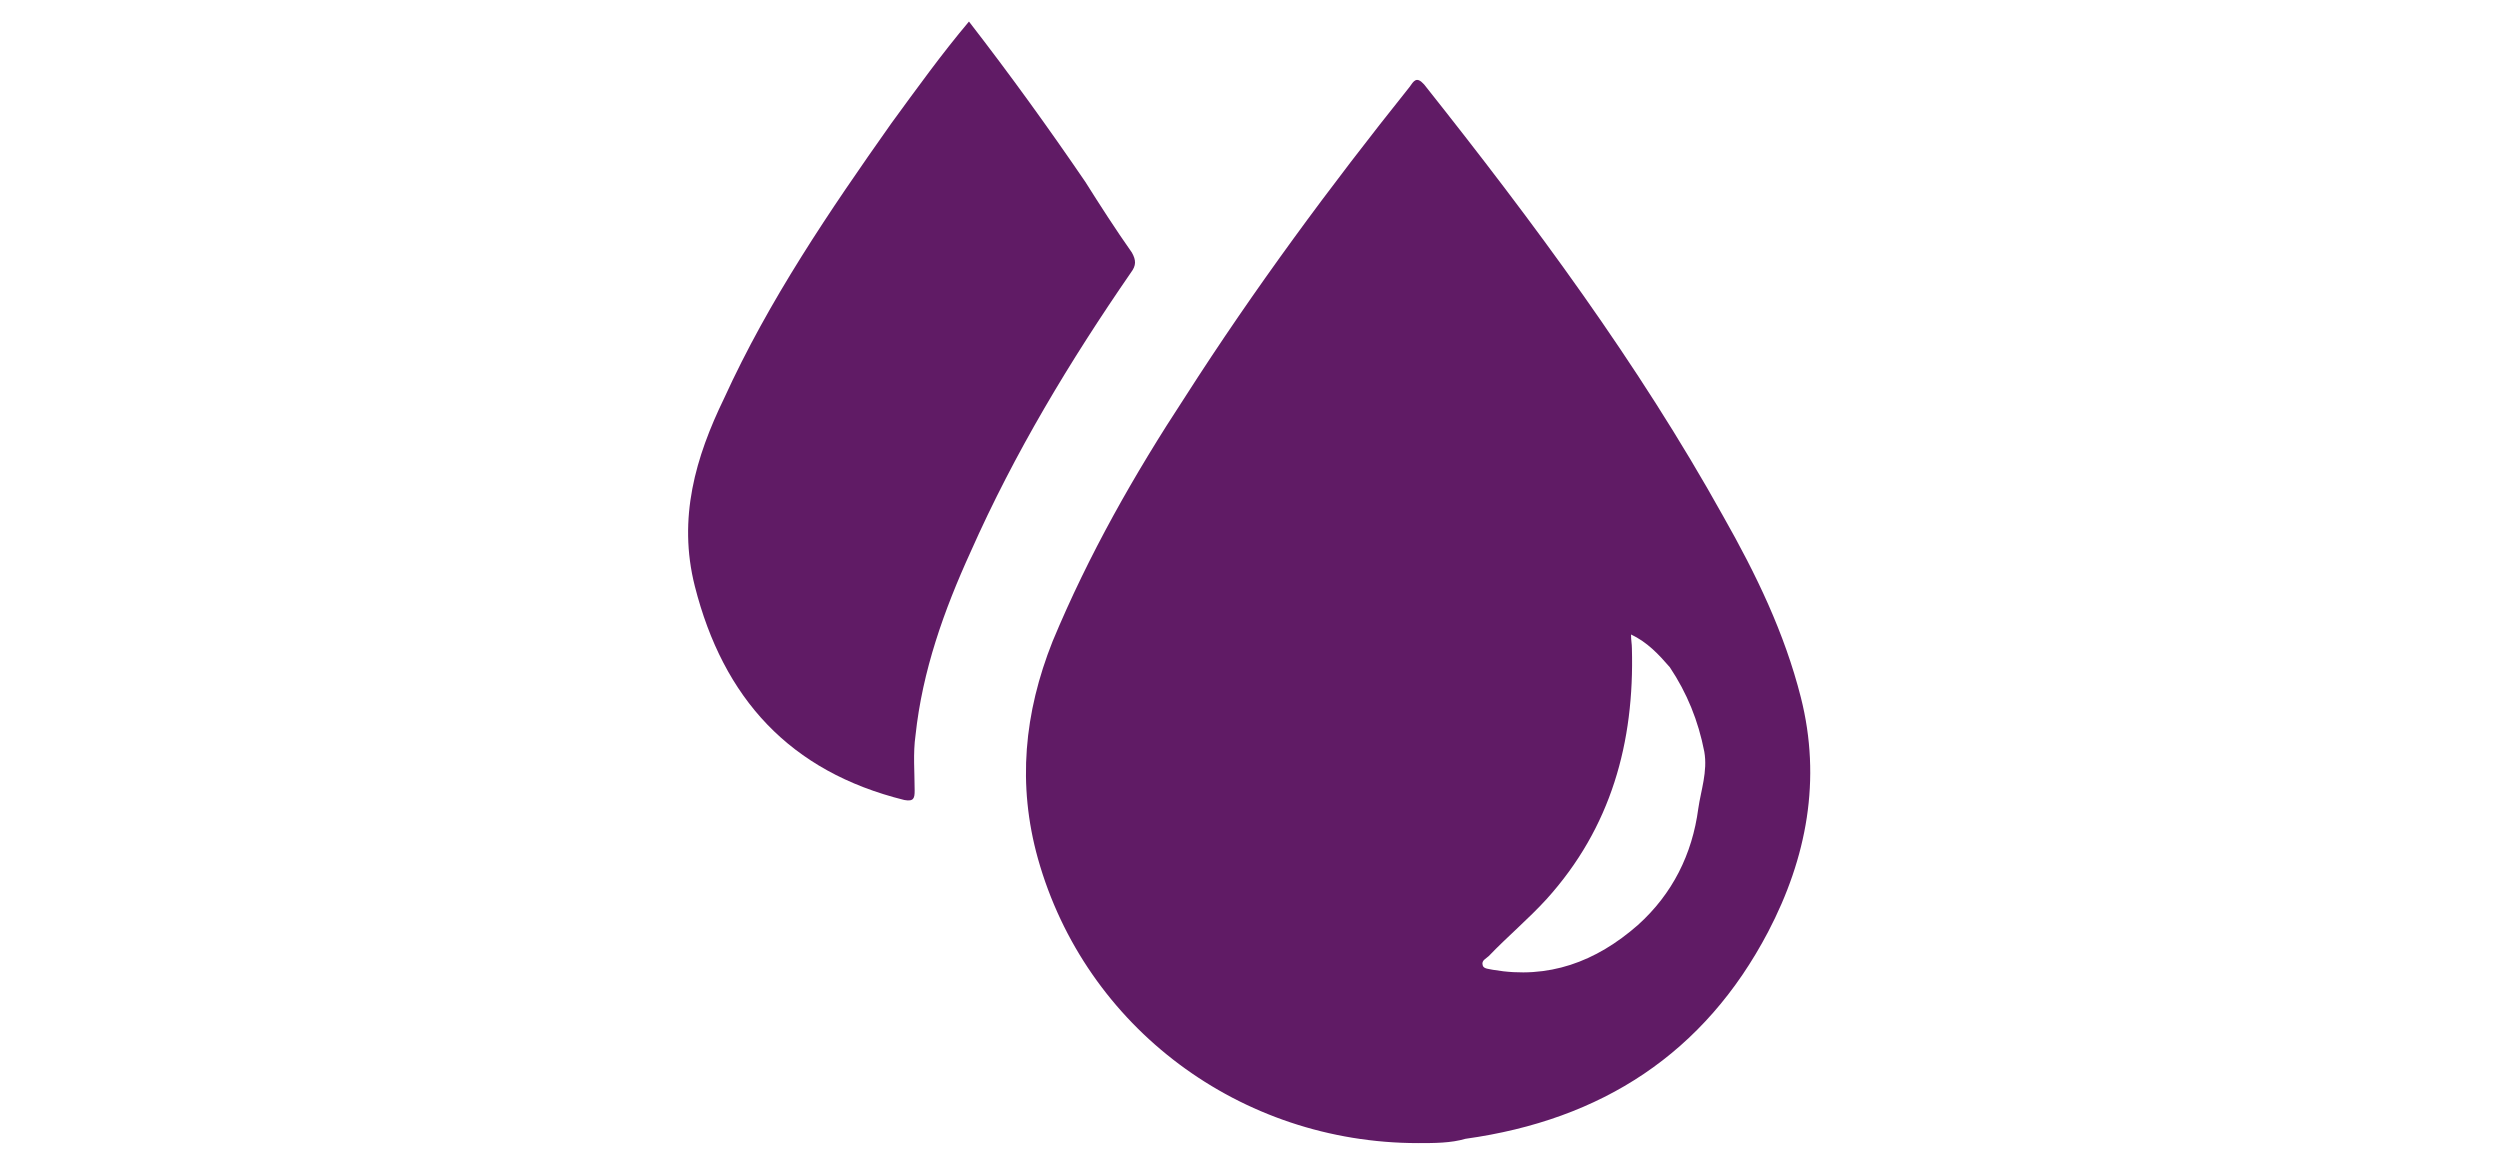 <?xml version="1.0" encoding="utf-8"?>
<!-- Generator: Adobe Illustrator 27.0.0, SVG Export Plug-In . SVG Version: 6.00 Build 0)  -->
<svg version="1.1" xmlns="http://www.w3.org/2000/svg" xmlns:xlink="http://www.w3.org/1999/xlink" x="0px" y="0px"
	 viewBox="0 0 290 135" style="enable-background:new 0 0 290 135;" xml:space="preserve">
<style type="text/css">
	.st0{fill:#601B65;}
</style>
<g id="Capa_1">
	<g id="Capa_2_00000182494195816199336320000005456560417683810990_">
	</g>
	<g id="Capa_2_00000018227107778338840260000015759230976971976620_">
	</g>
	<g id="Capa_1_00000039122972907878907160000003189331996380971911_">
		<path class="st0" d="M164.5,132.6c-20.6,0-38.6-13.4-44.1-33c-2.4-8.6-1.6-16.9,1.7-25.2c4.2-10.1,9.5-19.4,15.4-28.4
			c8-12.5,16.8-24.4,26-35.9c0.5-0.7,0.8-1.3,1.7-0.3c12.7,16,24.8,32.3,34.7,50.1c3.8,6.7,7.1,13.5,9,21c2.4,9.5,0.7,18.6-3.8,27.2
			c-7.4,14.1-19.3,21.8-35.1,24C168.3,132.6,166.4,132.6,164.5,132.6z M189.2,73.6c0,0.7,0.1,1.1,0.1,1.6
			c0.3,10.9-2.4,20.8-9.9,29.1c-2.1,2.3-4.6,4.4-6.7,6.6c-0.3,0.3-0.9,0.5-0.7,1.1c0.1,0.4,0.8,0.4,1.2,0.5
			c6.4,1.1,11.9-0.9,16.8-5.2c4-3.6,6.3-8.2,7-13.5c0.3-2.1,1.1-4.3,0.7-6.6c-0.7-3.6-2-6.8-4-9.8C192.4,75.9,191.1,74.5,189.2,73.6
			z"/>
		<path class="st0" d="M112.4,2.5c4.8,6.2,9.2,12.3,13.5,18.6c1.7,2.7,3.5,5.5,5.4,8.2c0.5,0.9,0.5,1.5-0.1,2.3
			c-7.1,10.3-13.5,20.9-18.6,32.4c-3.1,6.8-5.6,13.8-6.4,21.3c-0.3,2.1-0.1,4.3-0.1,6.4c0,0.9-0.1,1.3-1.2,1.1
			C91.6,89.5,83.9,81,80.6,68c-2-7.9,0.1-15,3.4-21.8c5.2-11.4,12.2-21.7,19.4-31.9C106.4,10.2,109.2,6.3,112.4,2.5z"/>
	</g>
	<g id="Capa_2_00000036958247133840452210000000999099430683542710_">
	</g>
</g>
<g id="Capa_2">
</g>
</svg>
